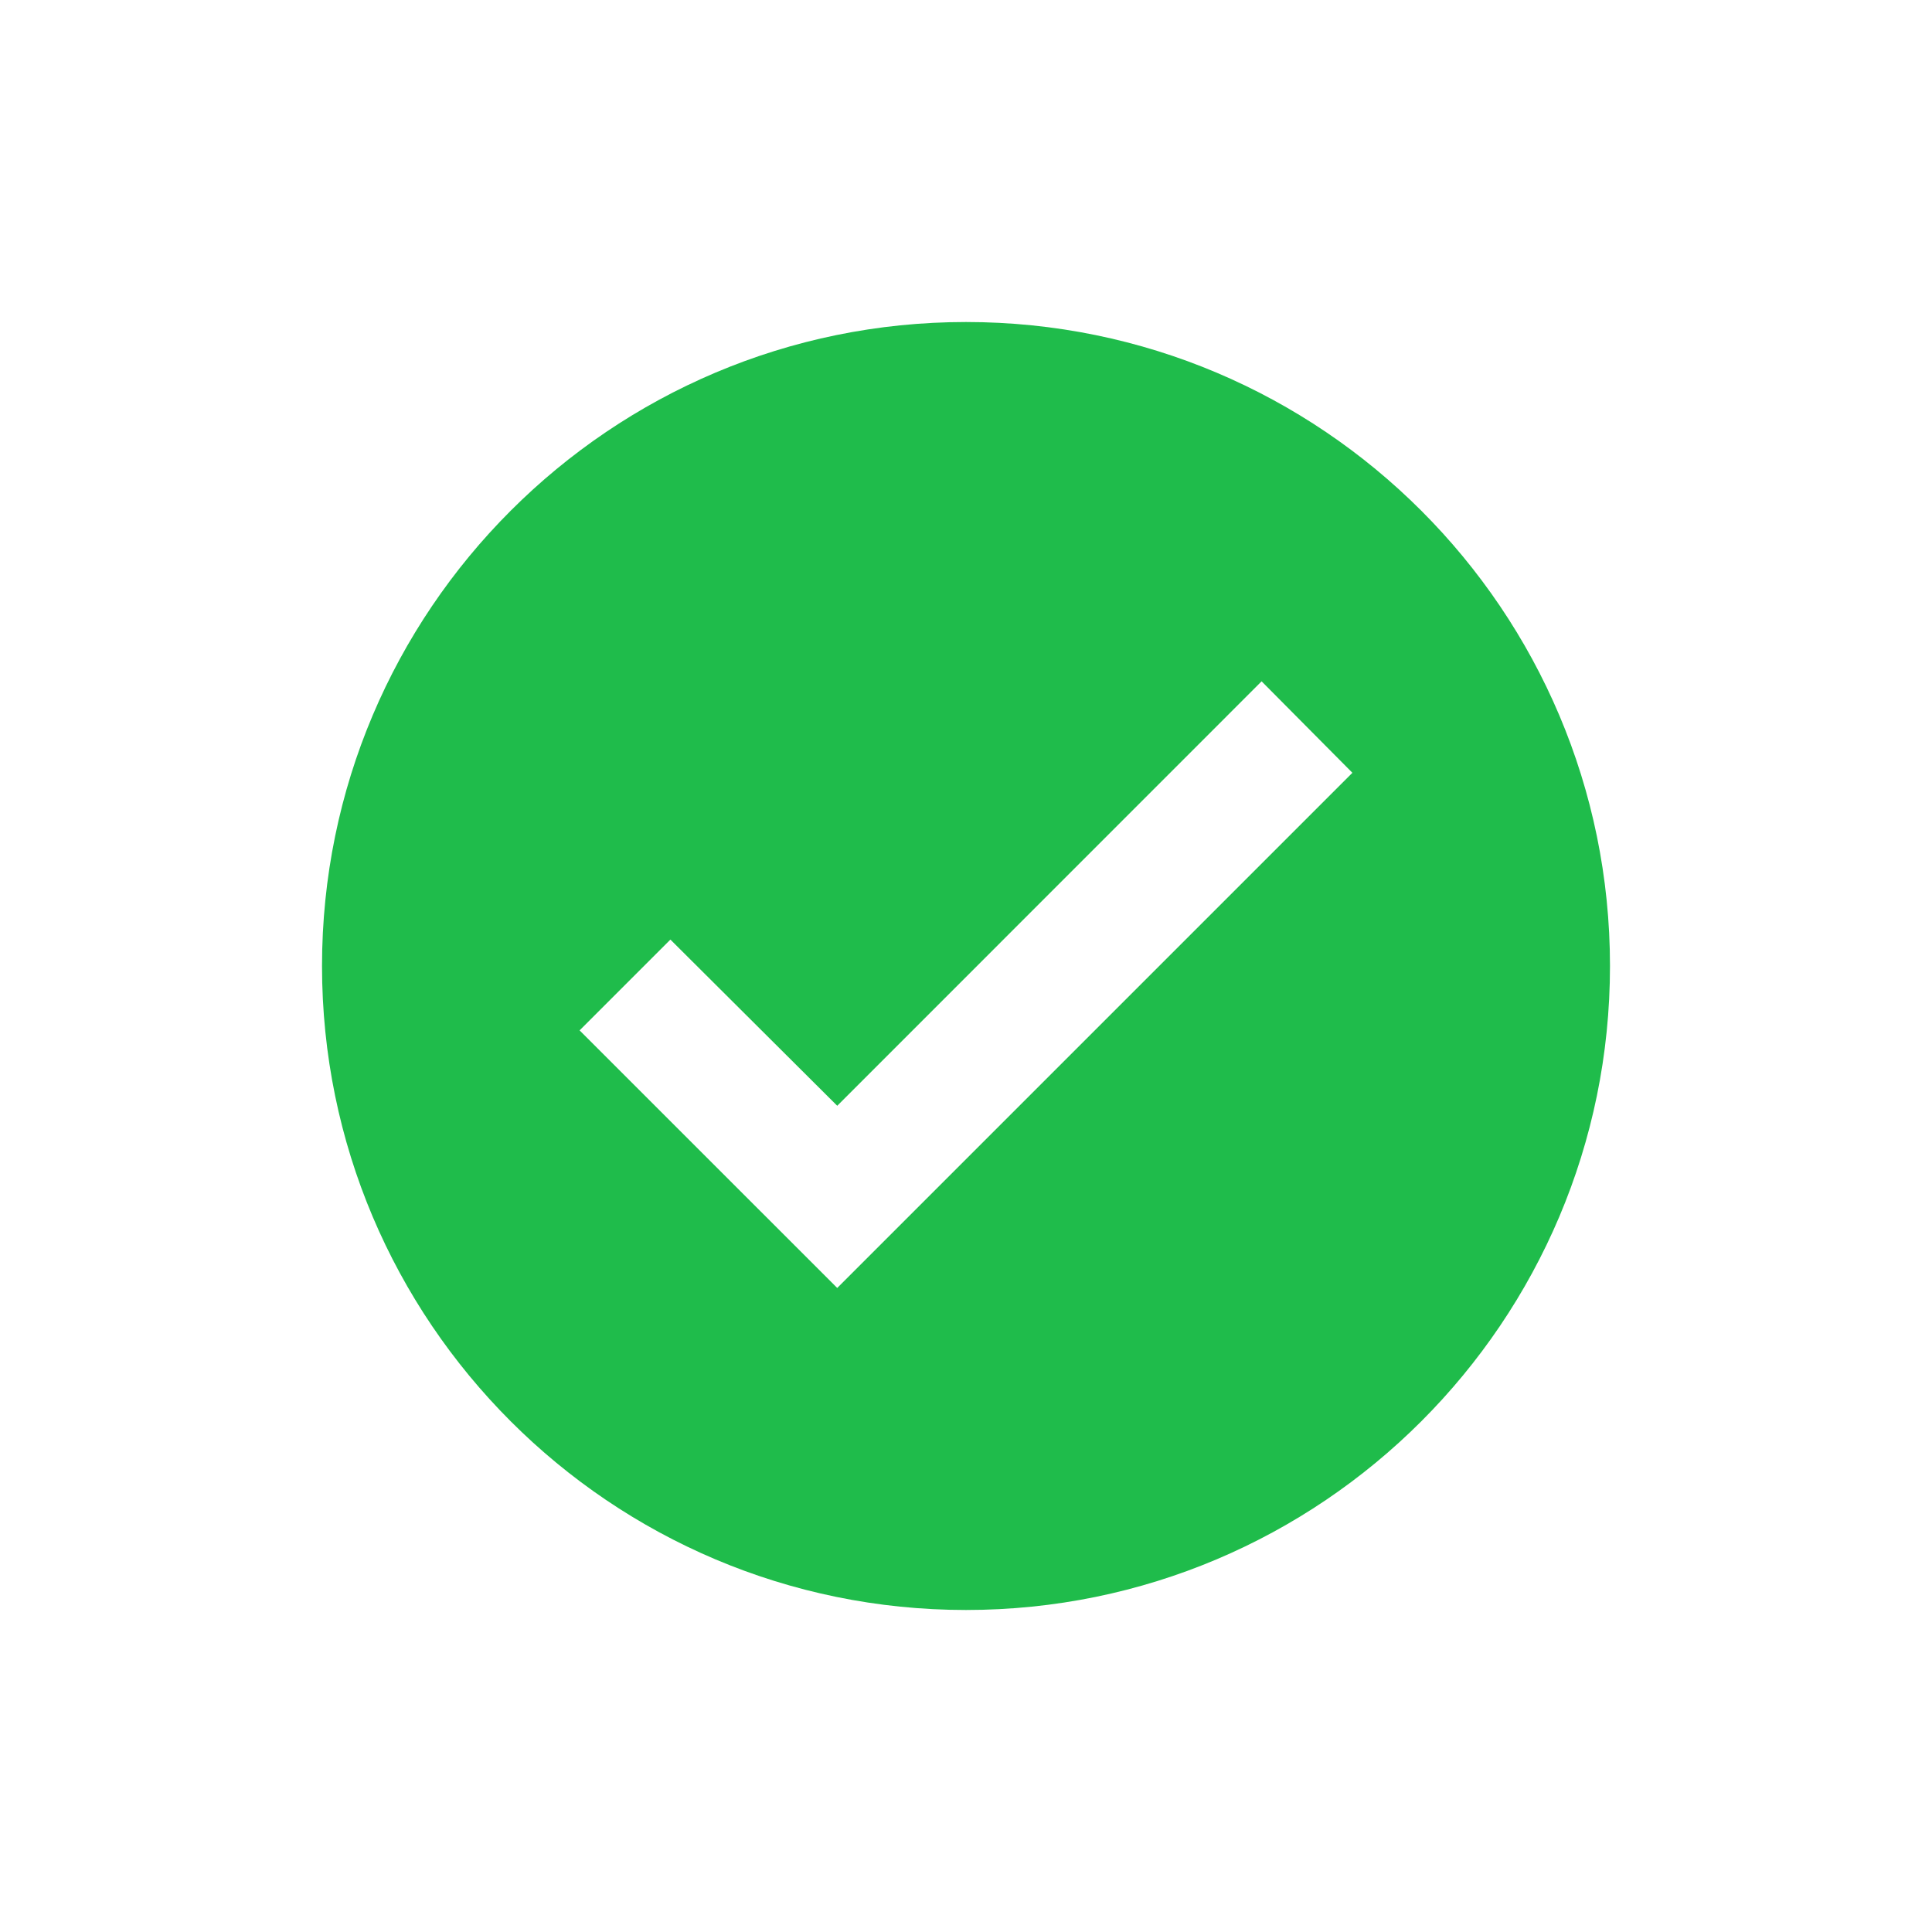 <svg width="40" height="40" viewBox="0 0 40 40" fill="none" xmlns="http://www.w3.org/2000/svg">
<path d="M20 6.667C27.36 6.667 33.333 12.64 33.333 20C33.333 27.36 27.36 33.333 20 33.333C12.64 33.333 6.667 27.36 6.667 20C6.667 12.64 12.64 6.667 20 6.667ZM17.334 22.894L13.88 19.453L12 21.333L17.334 26.666L28 16L26.12 14.106L17.334 22.894Z" fill="#1FBC4B"/>
</svg>
